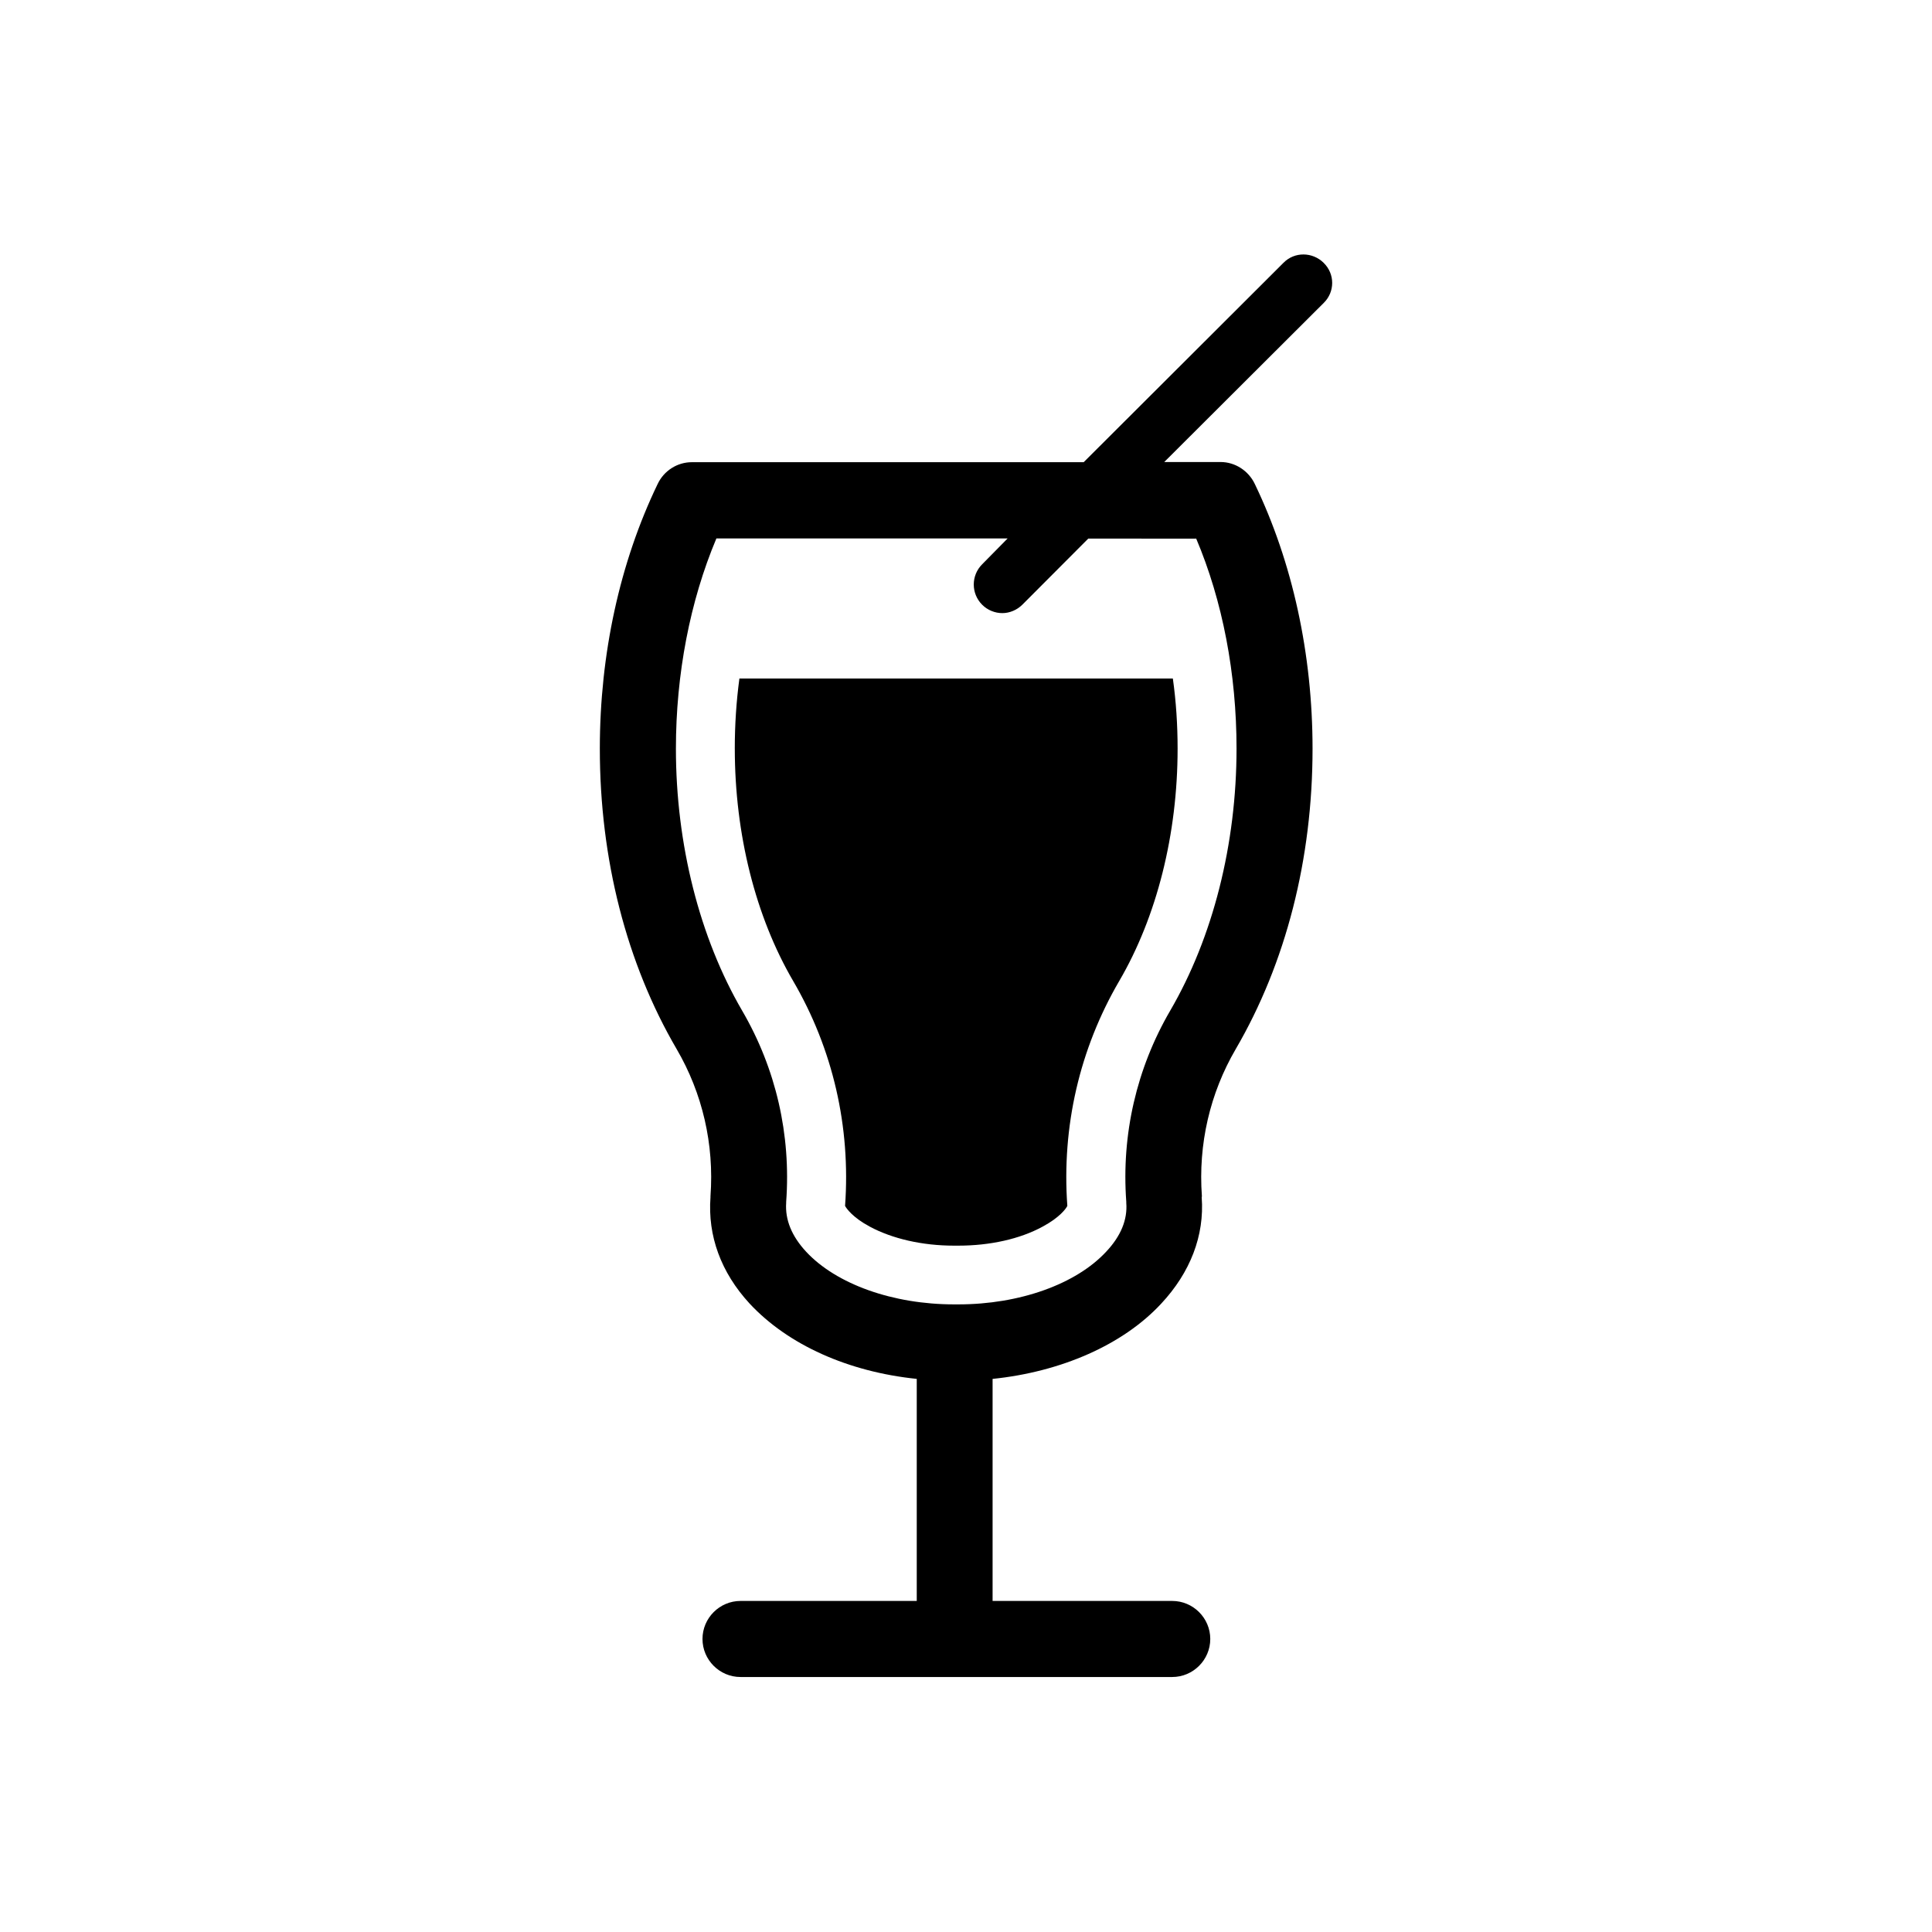 <?xml version="1.0" encoding="UTF-8"?>
<!-- Uploaded to: SVG Repo, www.svgrepo.com, Generator: SVG Repo Mixer Tools -->
<svg fill="#000000" width="800px" height="800px" version="1.1" viewBox="144 144 512 512" xmlns="http://www.w3.org/2000/svg">
 <g>
  <path d="m338.73 342.41c0 22.621 5.492 44.488 15.469 61.566 10.531 18.035 15.266 38.641 13.754 59.602 0.402 0.754 2.117 3.125 6.551 5.492 5.996 3.223 13.957 5.039 22.32 5.039h1.16c8.363 0 16.324-1.762 22.32-5.039 4.434-2.367 6.195-4.734 6.551-5.492-1.512-20.957 3.223-41.562 13.754-59.602 9.977-17.078 15.469-38.945 15.469-61.566 0-6.297-0.402-12.543-1.258-18.59h-114.87c-0.82 6.094-1.223 12.293-1.223 18.59z"/>
  <path d="m494.82 213.69c-2.973-2.973-7.758-3.023-10.68-0.051l-52.953 52.848h-103.84c-3.879 0-7.406 2.266-9.07 5.793-10.027 20.809-15.316 45.09-15.316 70.129 0 29.27 7.055 56.828 20.355 79.602 6.852 11.738 9.977 25.242 8.969 38.996v0.301c-0.754 10.125 2.719 19.852 10.379 28.164 10.176 10.934 26.148 18.086 44.285 19.949v58.848h-46.703c-5.543 0-10.078 4.535-10.078 10.078 0 5.543 4.535 10.078 10.078 10.078h114.41c5.543 0 10.078-4.535 10.078-10.078 0-5.543-4.535-10.078-10.078-10.078h-47.609v-58.844c18.137-1.863 34.562-9.02 44.688-19.949 7.707-8.262 11.488-18.035 10.73-28.164l0.051-0.301c-1.008-13.754 2.117-27.258 8.969-38.996 13.301-22.824 20.355-50.332 20.355-79.602 0-25.039-5.289-49.375-15.316-70.18-1.664-3.477-5.188-5.793-9.07-5.793h-14.914l42.27-42.168c2.977-2.926 2.977-7.66 0.004-10.582zm-33.855 72.949c7.055 16.625 10.73 35.973 10.73 55.723 0 25.34-6.246 50.027-17.582 69.477-8.918 15.316-12.949 32.797-11.637 50.633v0.301c0.352 4.484-1.461 8.816-5.289 12.898-8.016 8.664-23.027 14.004-39.199 14.004h-1.16c-16.172 0-31.188-5.34-39.195-13.957-3.828-4.133-5.594-8.465-5.289-12.949v-0.25c1.309-17.836-2.719-35.316-11.637-50.633-11.336-19.445-17.582-44.184-17.582-69.477 0-19.75 3.727-39.094 10.73-55.723h77.184l-6.75 6.852c-2.973 2.973-2.973 7.758 0 10.73 1.461 1.461 3.426 2.215 5.34 2.215s3.879-0.805 5.34-2.266l17.434-17.48 28.562 0.004z"/>
 </g>
</svg>